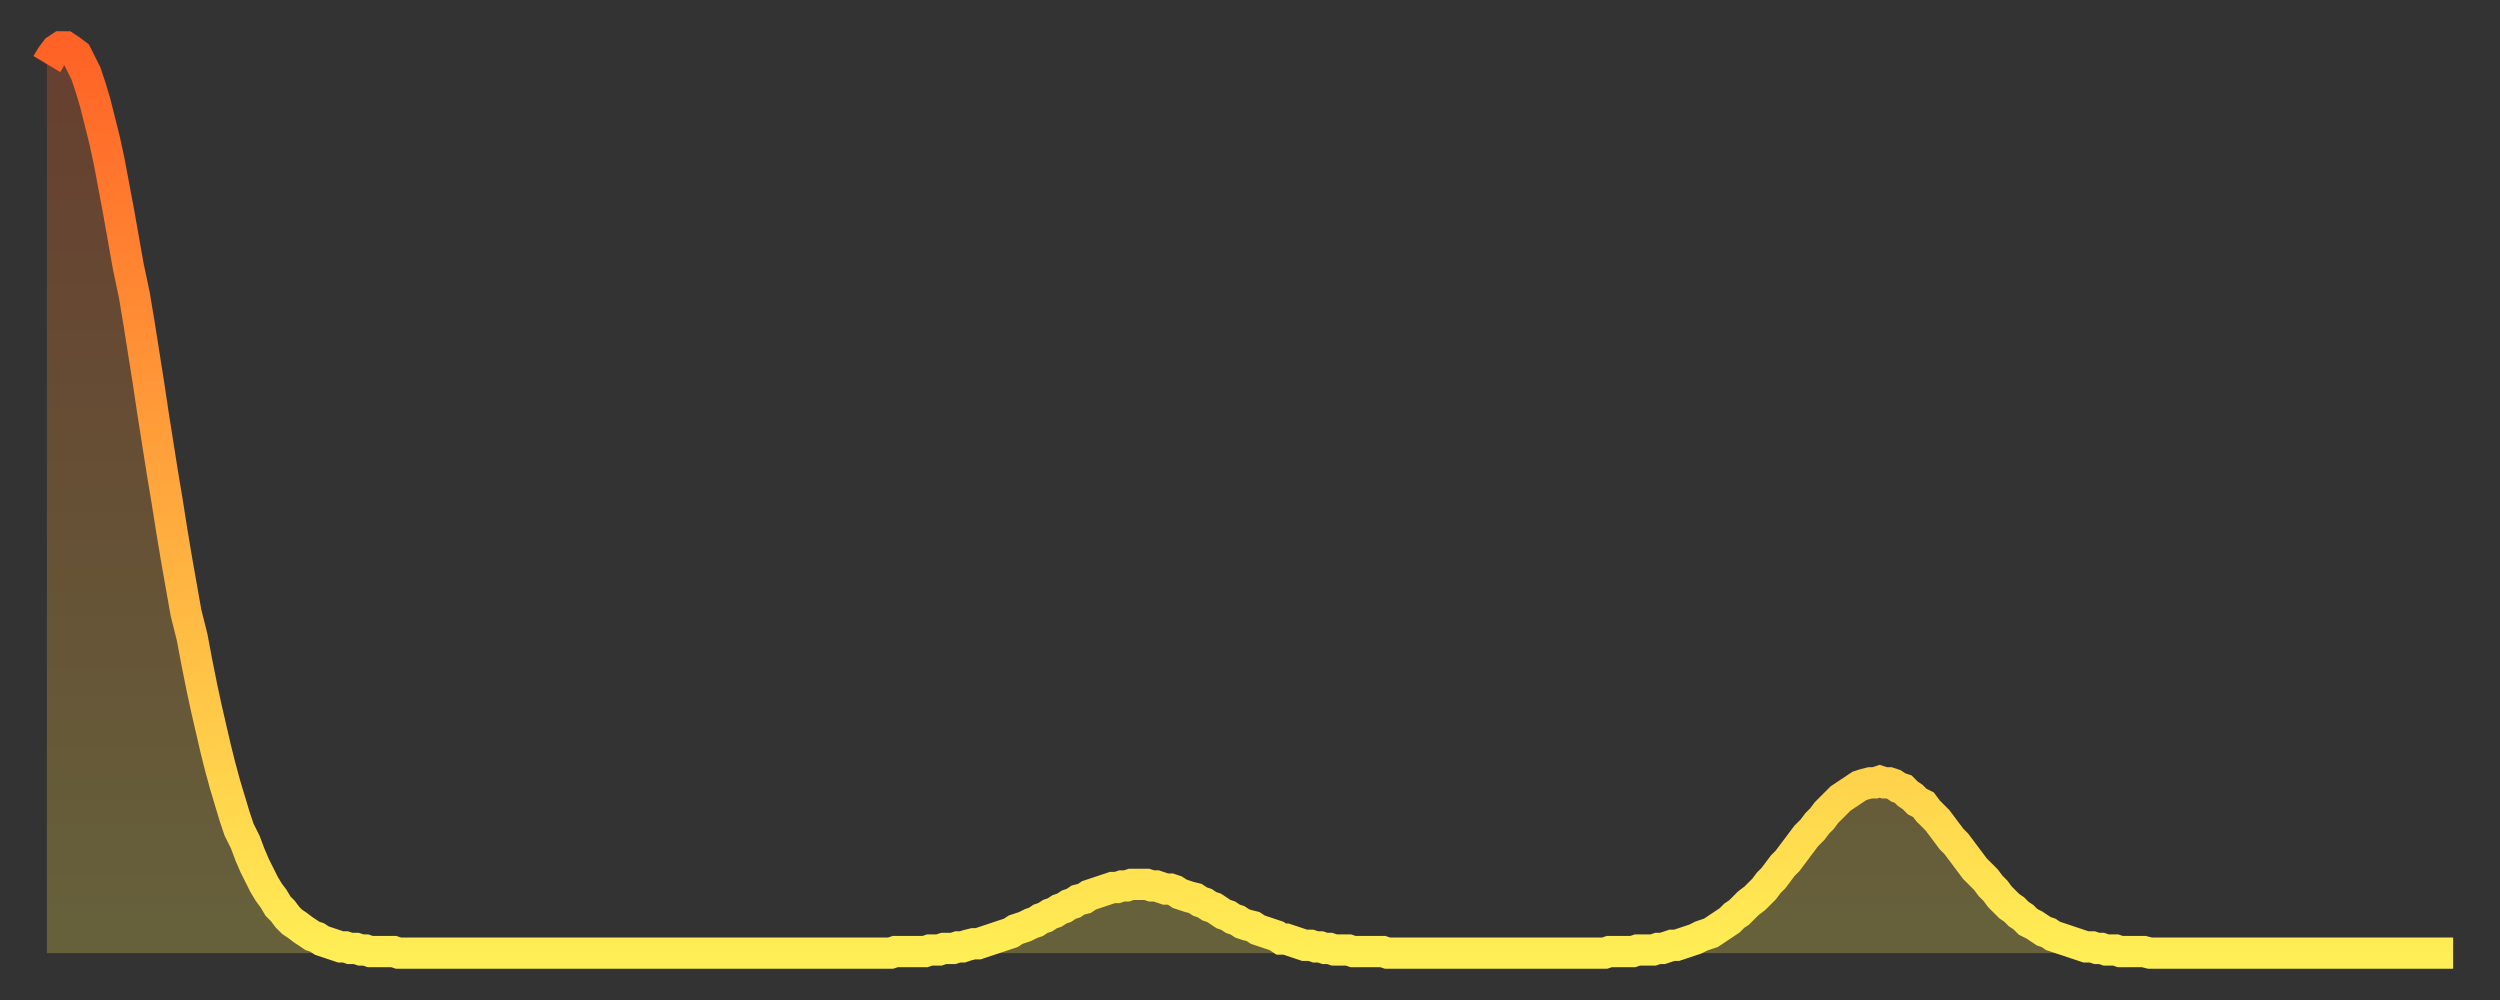 <?xml version="1.0" encoding="utf-8" ?>
<svg baseProfile="full" height="64" version="1.1" width="160" xmlns="http://www.w3.org/2000/svg" xmlns:ev="http://www.w3.org/2001/xml-events" xmlns:xlink="http://www.w3.org/1999/xlink"><rect width="100%" height="100%" fill="#333333" stroke="none"/><defs><linearGradient id="id80330" x1="0" x2="0" y1="0" y2="1"><stop offset="0%" stop-color="#ff6226" /><stop offset="50%" stop-color="#ffa83d" /><stop offset="100%" stop-color="#ffee55" /></linearGradient></defs><g transform="translate(3,3)"><g><path d="M 0.0 1.1 0.3 0.6 0.6 0.2 0.9 0.0 1.2 0.0 1.5 0.2 1.9 0.5 2.2 1.1 2.5 1.7 2.8 2.6 3.1 3.6 3.4 4.8 3.7 6.0 4.0 7.4 4.3 9.0 4.6 10.6 4.9 12.3 5.2 14.0 5.6 15.9 5.9 17.7 6.2 19.6 6.5 21.5 6.8 23.5 7.1 25.4 7.4 27.3 7.7 29.1 8.0 31.0 8.3 32.8 8.6 34.5 8.9 36.2 9.3 37.8 9.6 39.4 9.9 40.9 10.2 42.3 10.5 43.6 10.8 44.9 11.1 46.1 11.4 47.2 11.7 48.2 12.0 49.2 12.3 50.1 12.7 50.9 13.0 51.7 13.3 52.4 13.6 53.0 13.9 53.6 14.2 54.1 14.5 54.5 14.8 55.0 15.1 55.3 15.4 55.7 15.7 56.0 16.0 56.2 16.4 56.5 16.7 56.7 17.0 56.9 17.3 57.0 17.6 57.2 17.9 57.3 18.2 57.4 18.5 57.5 18.8 57.6 19.1 57.6 19.4 57.7 19.8 57.7 20.1 57.8 20.4 57.8 20.7 57.9 21.0 57.9 21.3 57.9 21.6 57.9 21.9 57.9 22.2 57.9 22.5 58.0 22.8 58.0 23.1 58.0 23.5 58.0 23.8 58.0 24.1 58.0 24.4 58.0 24.7 58.0 25.0 58.0 25.3 58.0 25.6 58.0 25.9 58.0 26.2 58.0 26.5 58.0 26.8 58.0 27.2 58.0 27.5 58.0 27.8 58.0 28.1 58.0 28.4 58.0 28.7 58.0 29.0 58.0 29.3 58.0 29.6 58.0 29.9 58.0 30.2 58.0 30.6 58.0 30.9 58.0 31.2 58.0 31.5 58.0 31.8 58.0 32.1 58.0 32.4 58.0 32.7 58.0 33.0 58.0 33.3 58.0 33.6 58.0 33.9 58.0 34.3 58.0 34.6 58.0 34.9 58.0 35.2 58.0 35.5 58.0 35.8 58.0 36.1 58.0 36.4 58.0 36.7 58.0 37.0 58.0 37.3 58.0 37.7 58.0 38.0 58.0 38.3 58.0 38.6 58.0 38.9 58.0 39.2 58.0 39.5 58.0 39.8 58.0 40.1 58.0 40.4 58.0 40.7 58.0 41.0 58.0 41.4 58.0 41.7 58.0 42.0 58.0 42.3 58.0 42.6 58.0 42.9 58.0 43.2 58.0 43.5 58.0 43.8 58.0 44.1 58.0 44.4 58.0 44.7 58.0 45.1 58.0 45.4 58.0 45.7 58.0 46.0 58.0 46.3 58.0 46.6 58.0 46.9 58.0 47.2 58.0 47.5 58.0 47.8 58.0 48.1 58.0 48.5 58.0 48.8 58.0 49.1 58.0 49.4 58.0 49.7 58.0 50.0 58.0 50.3 58.0 50.6 58.0 50.9 58.0 51.2 58.0 51.5 58.0 51.8 58.0 52.2 58.0 52.5 58.0 52.8 58.0 53.1 58.0 53.4 58.0 53.7 58.0 54.0 58.0 54.3 57.9 54.6 57.9 54.9 57.9 55.2 57.9 55.6 57.9 55.9 57.9 56.2 57.9 56.5 57.8 56.8 57.8 57.1 57.8 57.4 57.7 57.7 57.7 58.0 57.7 58.3 57.6 58.6 57.6 58.9 57.5 59.3 57.4 59.6 57.4 59.9 57.3 60.2 57.2 60.5 57.1 60.8 57.0 61.1 56.9 61.4 56.8 61.7 56.7 62.0 56.5 62.3 56.4 62.6 56.3 63.0 56.1 63.3 56.0 63.6 55.8 63.9 55.7 64.2 55.5 64.5 55.4 64.8 55.2 65.1 55.1 65.4 54.9 65.7 54.8 66.0 54.6 66.4 54.5 66.7 54.3 67.0 54.2 67.3 54.1 67.6 54.0 67.9 53.9 68.2 53.8 68.5 53.8 68.8 53.7 69.1 53.7 69.4 53.6 69.7 53.6 70.1 53.6 70.4 53.6 70.7 53.7 71.0 53.7 71.3 53.8 71.6 53.9 71.9 53.9 72.2 54.0 72.5 54.2 72.8 54.3 73.1 54.4 73.5 54.5 73.8 54.7 74.1 54.8 74.4 55.0 74.7 55.1 75.0 55.3 75.3 55.5 75.6 55.6 75.9 55.8 76.2 55.9 76.5 56.1 76.8 56.2 77.2 56.3 77.5 56.5 77.8 56.6 78.1 56.7 78.4 56.8 78.7 56.9 79.0 57.1 79.3 57.1 79.6 57.2 79.9 57.3 80.2 57.4 80.5 57.5 80.9 57.5 81.2 57.6 81.5 57.6 81.8 57.7 82.1 57.7 82.4 57.8 82.7 57.8 83.0 57.8 83.3 57.8 83.6 57.9 83.9 57.9 84.3 57.9 84.6 57.9 84.9 57.9 85.2 57.9 85.5 57.9 85.8 58.0 86.1 58.0 86.4 58.0 86.7 58.0 87.0 58.0 87.3 58.0 87.6 58.0 88.0 58.0 88.3 58.0 88.6 58.0 88.9 58.0 89.2 58.0 89.5 58.0 89.8 58.0 90.1 58.0 90.4 58.0 90.7 58.0 91.0 58.0 91.4 58.0 91.7 58.0 92.0 58.0 92.3 58.0 92.6 58.0 92.9 58.0 93.2 58.0 93.5 58.0 93.8 58.0 94.1 58.0 94.4 58.0 94.7 58.0 95.1 58.0 95.4 58.0 95.7 58.0 96.0 58.0 96.3 58.0 96.6 58.0 96.9 58.0 97.2 58.0 97.5 58.0 97.8 58.0 98.1 58.0 98.4 58.0 98.8 58.0 99.1 58.0 99.4 58.0 99.7 58.0 100.0 57.9 100.3 57.9 100.6 57.9 100.9 57.9 101.2 57.9 101.5 57.9 101.8 57.8 102.2 57.8 102.5 57.8 102.8 57.8 103.1 57.7 103.4 57.7 103.7 57.6 104.0 57.5 104.3 57.5 104.6 57.4 104.9 57.3 105.2 57.2 105.5 57.1 105.9 56.9 106.2 56.8 106.5 56.7 106.8 56.5 107.1 56.3 107.4 56.1 107.7 55.9 108.0 55.6 108.3 55.4 108.6 55.1 108.9 54.8 109.3 54.5 109.6 54.2 109.9 53.9 110.2 53.5 110.5 53.2 110.8 52.8 111.1 52.4 111.4 52.1 111.7 51.7 112.0 51.3 112.3 50.9 112.6 50.5 113.0 50.1 113.3 49.7 113.6 49.4 113.9 49.0 114.2 48.7 114.5 48.4 114.8 48.1 115.1 47.9 115.4 47.7 115.7 47.5 116.0 47.3 116.3 47.2 116.7 47.1 117.0 47.1 117.3 47.0 117.6 47.1 117.9 47.1 118.2 47.2 118.5 47.4 118.8 47.5 119.1 47.8 119.4 48.0 119.7 48.3 120.1 48.5 120.4 48.9 120.7 49.2 121.0 49.5 121.3 49.9 121.6 50.3 121.9 50.7 122.2 51.0 122.5 51.4 122.8 51.8 123.1 52.2 123.4 52.6 123.8 53.0 124.1 53.3 124.4 53.7 124.7 54.0 125.0 54.4 125.3 54.7 125.6 55.0 125.9 55.2 126.2 55.5 126.5 55.7 126.8 56.0 127.2 56.2 127.5 56.4 127.8 56.6 128.1 56.7 128.4 56.9 128.7 57.0 129.0 57.1 129.3 57.2 129.6 57.3 129.9 57.4 130.2 57.5 130.5 57.6 130.9 57.6 131.2 57.7 131.5 57.7 131.8 57.8 132.1 57.8 132.4 57.8 132.7 57.9 133.0 57.9 133.3 57.9 133.6 57.9 133.9 57.9 134.2 57.9 134.6 58.0 134.9 58.0 135.2 58.0 135.5 58.0 135.8 58.0 136.1 58.0 136.4 58.0 136.7 58.0 137.0 58.0 137.3 58.0 137.6 58.0 138.0 58.0 138.3 58.0 138.6 58.0 138.9 58.0 139.2 58.0 139.5 58.0 139.8 58.0 140.1 58.0 140.4 58.0 140.7 58.0 141.0 58.0 141.3 58.0 141.7 58.0 142.0 58.0 142.3 58.0 142.6 58.0 142.9 58.0 143.2 58.0 143.5 58.0 143.8 58.0 144.1 58.0 144.4 58.0 144.7 58.0 145.1 58.0 145.4 58.0 145.7 58.0 146.0 58.0 146.3 58.0 146.6 58.0 146.9 58.0 147.2 58.0 147.5 58.0 147.8 58.0 148.1 58.0 148.4 58.0 148.8 58.0 149.1 58.0 149.4 58.0 149.7 58.0 150.0 58.0 150.3 58.0 150.6 58.0 150.9 58.0 151.2 58.0 151.5 58.0 151.8 58.0 152.1 58.0 152.5 58.0 152.8 58.0 153.1 58.0 153.4 58.0 153.7 58.0 154.0 58.0" fill="none" id="graph-curve" opacity="1" stroke="url(#id80330)" stroke-width="2" /><path d="M 0 58 L 0.0 1.1 0.3 0.6 0.6 0.2 0.9 0.0 1.2 0.0 1.5 0.2 1.9 0.5 2.2 1.1 2.5 1.7 2.8 2.6 3.1 3.6 3.4 4.8 3.7 6.0 4.0 7.4 4.3 9.0 4.6 10.6 4.9 12.3 5.2 14.0 5.6 15.9 5.9 17.7 6.2 19.6 6.5 21.5 6.8 23.5 7.1 25.4 7.4 27.3 7.7 29.1 8.0 31.0 8.3 32.8 8.6 34.5 8.9 36.2 9.3 37.8 9.6 39.4 9.9 40.9 10.2 42.3 10.5 43.6 10.8 44.9 11.1 46.1 11.4 47.2 11.7 48.2 12.0 49.2 12.3 50.1 12.7 50.9 13.0 51.7 13.3 52.4 13.6 53.0 13.9 53.6 14.2 54.1 14.5 54.5 14.8 55.0 15.1 55.3 15.4 55.7 15.7 56.0 16.0 56.2 16.4 56.5 16.7 56.7 17.0 56.9 17.3 57.0 17.6 57.2 17.9 57.3 18.2 57.4 18.5 57.5 18.8 57.6 19.1 57.6 19.4 57.7 19.8 57.7 20.1 57.8 20.4 57.8 20.7 57.9 21.0 57.9 21.3 57.9 21.6 57.9 21.9 57.9 22.2 57.9 22.5 58.0 22.8 58.0 23.1 58.0 23.5 58.0 23.8 58.0 24.1 58.0 24.4 58.0 24.7 58.0 25.0 58.0 25.3 58.0 25.6 58.0 25.9 58.0 26.2 58.0 26.5 58.0 26.8 58.0 27.2 58.0 27.5 58.0 27.8 58.0 28.1 58.0 28.4 58.0 28.7 58.0 29.0 58.0 29.3 58.0 29.6 58.0 29.9 58.0 30.2 58.0 30.6 58.0 30.9 58.0 31.2 58.0 31.5 58.0 31.8 58.0 32.1 58.0 32.4 58.0 32.7 58.0 33.0 58.0 33.3 58.0 33.6 58.0 33.9 58.0 34.3 58.0 34.6 58.0 34.9 58.0 35.2 58.0 35.5 58.0 35.8 58.0 36.1 58.0 36.4 58.0 36.7 58.0 37.0 58.0 37.3 58.0 37.7 58.0 38.0 58.0 38.3 58.0 38.6 58.0 38.9 58.0 39.2 58.0 39.5 58.0 39.8 58.0 40.1 58.0 40.4 58.0 40.7 58.0 41.0 58.0 41.4 58.0 41.7 58.0 42.0 58.0 42.3 58.0 42.6 58.0 42.9 58.0 43.2 58.0 43.5 58.0 43.8 58.0 44.1 58.0 44.4 58.0 44.7 58.0 45.1 58.0 45.4 58.0 45.7 58.0 46.0 58.0 46.3 58.0 46.6 58.0 46.9 58.0 47.2 58.0 47.5 58.0 47.8 58.0 48.1 58.0 48.5 58.0 48.8 58.0 49.1 58.0 49.4 58.0 49.7 58.0 50.0 58.0 50.3 58.0 50.6 58.0 50.9 58.0 51.2 58.0 51.5 58.0 51.8 58.0 52.2 58.0 52.5 58.0 52.8 58.0 53.1 58.0 53.4 58.0 53.7 58.0 54.0 58.0 54.3 57.9 54.6 57.9 54.9 57.9 55.2 57.9 55.6 57.9 55.9 57.9 56.2 57.9 56.5 57.8 56.8 57.8 57.1 57.8 57.4 57.7 57.7 57.7 58.0 57.7 58.3 57.6 58.6 57.6 58.9 57.5 59.3 57.4 59.6 57.4 59.9 57.3 60.2 57.2 60.5 57.1 60.8 57.0 61.1 56.9 61.4 56.8 61.7 56.7 62.0 56.5 62.3 56.4 62.6 56.3 63.0 56.1 63.3 56.0 63.6 55.8 63.9 55.7 64.2 55.5 64.5 55.4 64.8 55.2 65.1 55.1 65.4 54.9 65.7 54.8 66.0 54.6 66.4 54.5 66.7 54.3 67.0 54.2 67.3 54.1 67.6 54.0 67.9 53.9 68.2 53.8 68.5 53.8 68.8 53.7 69.1 53.7 69.4 53.6 69.7 53.6 70.1 53.6 70.4 53.6 70.7 53.7 71.0 53.7 71.3 53.8 71.6 53.9 71.9 53.9 72.2 54.0 72.5 54.2 72.8 54.3 73.1 54.4 73.5 54.5 73.8 54.7 74.1 54.8 74.4 55.0 74.7 55.1 75.0 55.3 75.3 55.5 75.6 55.6 75.9 55.8 76.2 55.9 76.5 56.1 76.8 56.2 77.2 56.3 77.5 56.5 77.8 56.6 78.1 56.7 78.4 56.8 78.7 56.9 79.0 57.1 79.3 57.1 79.6 57.2 79.9 57.3 80.2 57.4 80.5 57.5 80.9 57.5 81.2 57.6 81.5 57.6 81.8 57.7 82.1 57.7 82.4 57.8 82.7 57.8 83.0 57.8 83.3 57.8 83.6 57.9 83.9 57.9 84.3 57.9 84.6 57.9 84.9 57.9 85.2 57.9 85.5 57.9 85.8 58.0 86.1 58.0 86.4 58.0 86.7 58.0 87.0 58.0 87.3 58.0 87.6 58.0 88.0 58.0 88.3 58.0 88.6 58.0 88.9 58.0 89.2 58.0 89.5 58.0 89.8 58.0 90.1 58.0 90.4 58.0 90.7 58.0 91.0 58.0 91.4 58.0 91.7 58.0 92.0 58.0 92.3 58.0 92.6 58.0 92.9 58.0 93.2 58.0 93.5 58.0 93.8 58.0 94.1 58.0 94.4 58.0 94.7 58.0 95.1 58.0 95.4 58.0 95.7 58.0 96.0 58.0 96.3 58.0 96.6 58.0 96.9 58.0 97.2 58.0 97.5 58.0 97.8 58.0 98.1 58.0 98.4 58.0 98.8 58.0 99.1 58.0 99.4 58.0 99.7 58.0 100.0 57.9 100.3 57.9 100.6 57.9 100.9 57.9 101.2 57.9 101.5 57.9 101.8 57.8 102.2 57.8 102.5 57.8 102.8 57.8 103.1 57.7 103.4 57.7 103.7 57.6 104.0 57.5 104.3 57.5 104.6 57.4 104.9 57.3 105.2 57.2 105.5 57.1 105.9 56.9 106.2 56.8 106.5 56.7 106.8 56.5 107.1 56.3 107.4 56.1 107.7 55.9 108.0 55.6 108.3 55.4 108.6 55.1 108.9 54.8 109.3 54.5 109.6 54.2 109.9 53.9 110.2 53.5 110.5 53.2 110.8 52.8 111.1 52.4 111.4 52.1 111.7 51.7 112.0 51.3 112.3 50.9 112.6 50.5 113.0 50.1 113.3 49.7 113.6 49.4 113.9 49.0 114.2 48.7 114.5 48.4 114.8 48.1 115.1 47.9 115.4 47.7 115.7 47.5 116.0 47.3 116.3 47.2 116.7 47.1 117.0 47.1 117.3 47.0 117.6 47.1 117.9 47.1 118.2 47.2 118.5 47.4 118.8 47.5 119.1 47.8 119.4 48.0 119.7 48.3 120.1 48.5 120.4 48.9 120.7 49.2 121.0 49.5 121.3 49.9 121.6 50.3 121.9 50.7 122.2 51.0 122.5 51.4 122.8 51.8 123.1 52.2 123.4 52.6 123.8 53.0 124.1 53.3 124.4 53.7 124.7 54.0 125.0 54.4 125.3 54.7 125.6 55.0 125.9 55.2 126.2 55.5 126.5 55.7 126.8 56.0 127.2 56.2 127.5 56.4 127.8 56.6 128.1 56.7 128.4 56.9 128.7 57.0 129.0 57.1 129.3 57.2 129.6 57.3 129.9 57.4 130.2 57.5 130.5 57.6 130.9 57.6 131.2 57.7 131.5 57.7 131.8 57.8 132.1 57.8 132.4 57.8 132.7 57.9 133.0 57.9 133.3 57.9 133.6 57.9 133.9 57.9 134.2 57.9 134.6 58.0 134.9 58.0 135.2 58.0 135.5 58.0 135.8 58.0 136.1 58.0 136.4 58.0 136.7 58.0 137.0 58.0 137.3 58.0 137.6 58.0 138.0 58.0 138.3 58.0 138.6 58.0 138.9 58.0 139.2 58.0 139.5 58.0 139.8 58.0 140.1 58.0 140.4 58.0 140.7 58.0 141.0 58.0 141.3 58.0 141.7 58.0 142.0 58.0 142.3 58.0 142.6 58.0 142.9 58.0 143.2 58.0 143.5 58.0 143.8 58.0 144.1 58.0 144.4 58.0 144.7 58.0 145.1 58.0 145.4 58.0 145.7 58.0 146.0 58.0 146.3 58.0 146.6 58.0 146.9 58.0 147.2 58.0 147.5 58.0 147.8 58.0 148.1 58.0 148.4 58.0 148.8 58.0 149.1 58.0 149.4 58.0 149.7 58.0 150.0 58.0 150.3 58.0 150.6 58.0 150.9 58.0 151.2 58.0 151.5 58.0 151.8 58.0 152.1 58.0 152.5 58.0 152.8 58.0 153.1 58.0 153.4 58.0 153.7 58.0 154.0 58.0 154 58" fill="url(#id80330)" fill-opacity=".25" id="graph-shadow" /></g></g></svg>